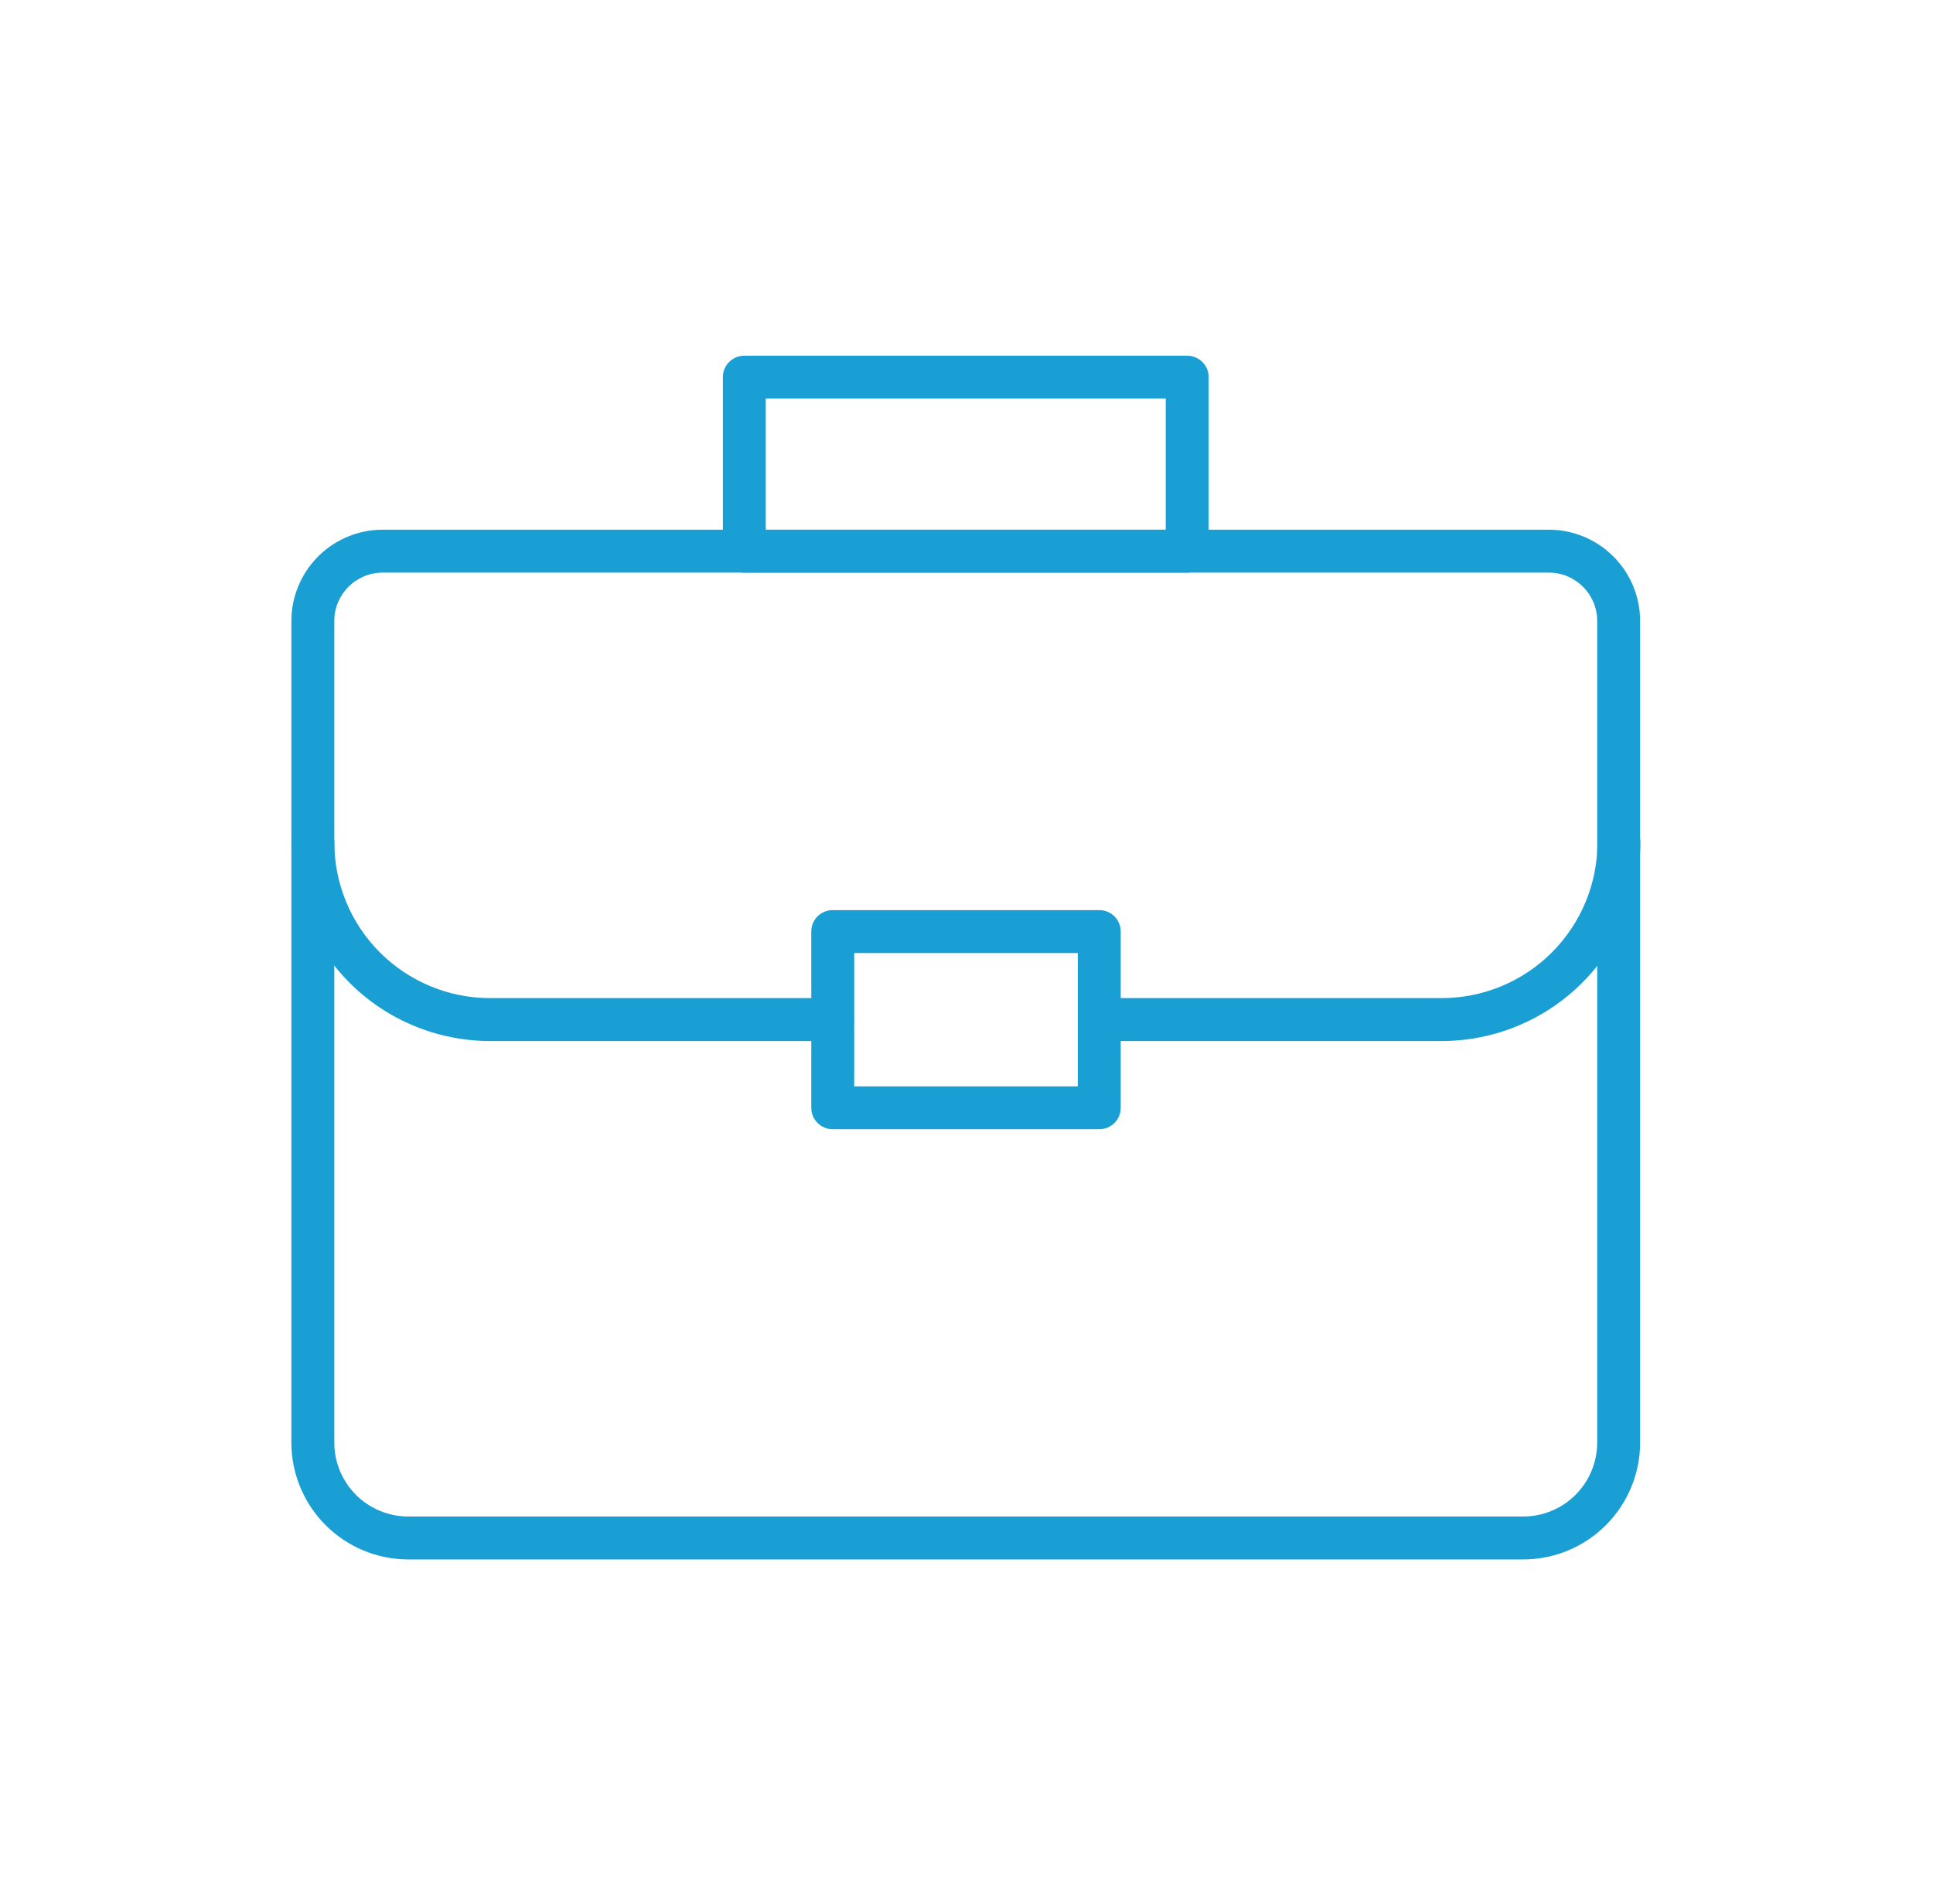 <?xml version="1.0" encoding="UTF-8"?> <svg xmlns="http://www.w3.org/2000/svg" width="65" height="64" viewBox="0 0 65 64" fill="none"> <path d="M51.223 52.428H13.727C12.685 52.427 11.687 52.013 10.95 51.276C10.214 50.54 9.799 49.542 9.798 48.5V20.876C9.799 20.063 10.123 19.283 10.698 18.708C11.273 18.133 12.053 17.809 12.866 17.808H52.084C52.897 17.809 53.677 18.133 54.252 18.708C54.827 19.283 55.151 20.063 55.152 20.876V48.5C55.151 49.542 54.736 50.54 54 51.276C53.263 52.013 52.265 52.427 51.223 52.428H51.223ZM12.865 19.251C11.969 19.252 11.242 19.979 11.241 20.875V48.499C11.241 49.158 11.503 49.79 11.969 50.256C12.435 50.722 13.067 50.984 13.726 50.985H51.222C51.882 50.984 52.514 50.722 52.98 50.256C53.445 49.79 53.708 49.158 53.708 48.499V20.875C53.707 19.979 52.98 19.252 52.084 19.251H12.865Z" fill="#199FD3"></path> <path d="M48.476 34.999H36.965C36.567 34.999 36.244 34.676 36.244 34.278C36.244 33.879 36.567 33.556 36.965 33.556H48.484C49.871 33.555 51.202 33.003 52.183 32.022C53.164 31.041 53.716 29.71 53.718 28.323C53.718 27.924 54.04 27.601 54.439 27.601C54.837 27.601 55.16 27.924 55.16 28.323C55.158 30.094 54.453 31.792 53.2 33.044C51.947 34.296 50.248 34.999 48.476 34.999L48.476 34.999Z" fill="#199FD3"></path> <path d="M27.994 34.999H16.475C14.706 34.997 13.008 34.293 11.757 33.042C10.505 31.79 9.801 30.093 9.799 28.323C9.799 27.924 10.122 27.601 10.52 27.601C10.919 27.601 11.242 27.924 11.242 28.323C11.243 29.71 11.795 31.041 12.776 32.022C13.758 33.003 15.088 33.555 16.475 33.556H27.994C28.393 33.556 28.715 33.879 28.715 34.278C28.715 34.676 28.393 34.999 27.994 34.999L27.994 34.999Z" fill="#199FD3"></path> <path d="M36.965 37.965H28.002H28.002C27.604 37.965 27.28 37.642 27.28 37.244V31.319C27.28 31.128 27.356 30.944 27.491 30.808C27.626 30.673 27.81 30.597 28.002 30.598H36.965C37.157 30.597 37.34 30.673 37.475 30.808C37.611 30.944 37.687 31.128 37.686 31.319V37.237C37.688 37.43 37.613 37.615 37.478 37.752C37.342 37.888 37.157 37.965 36.965 37.965L36.965 37.965ZM28.724 36.523H36.243V32.041H28.724V36.523Z" fill="#199FD3"></path> <path d="M39.92 19.251H25.029C24.63 19.251 24.307 18.927 24.307 18.529V12.68C24.307 12.282 24.63 11.959 25.029 11.959H39.922H39.921C40.32 11.959 40.643 12.282 40.643 12.68V18.529C40.643 18.927 40.32 19.251 39.921 19.251H39.92ZM25.75 17.808H39.199V13.401H25.75V17.808Z" fill="#199FD3"></path> </svg> 
